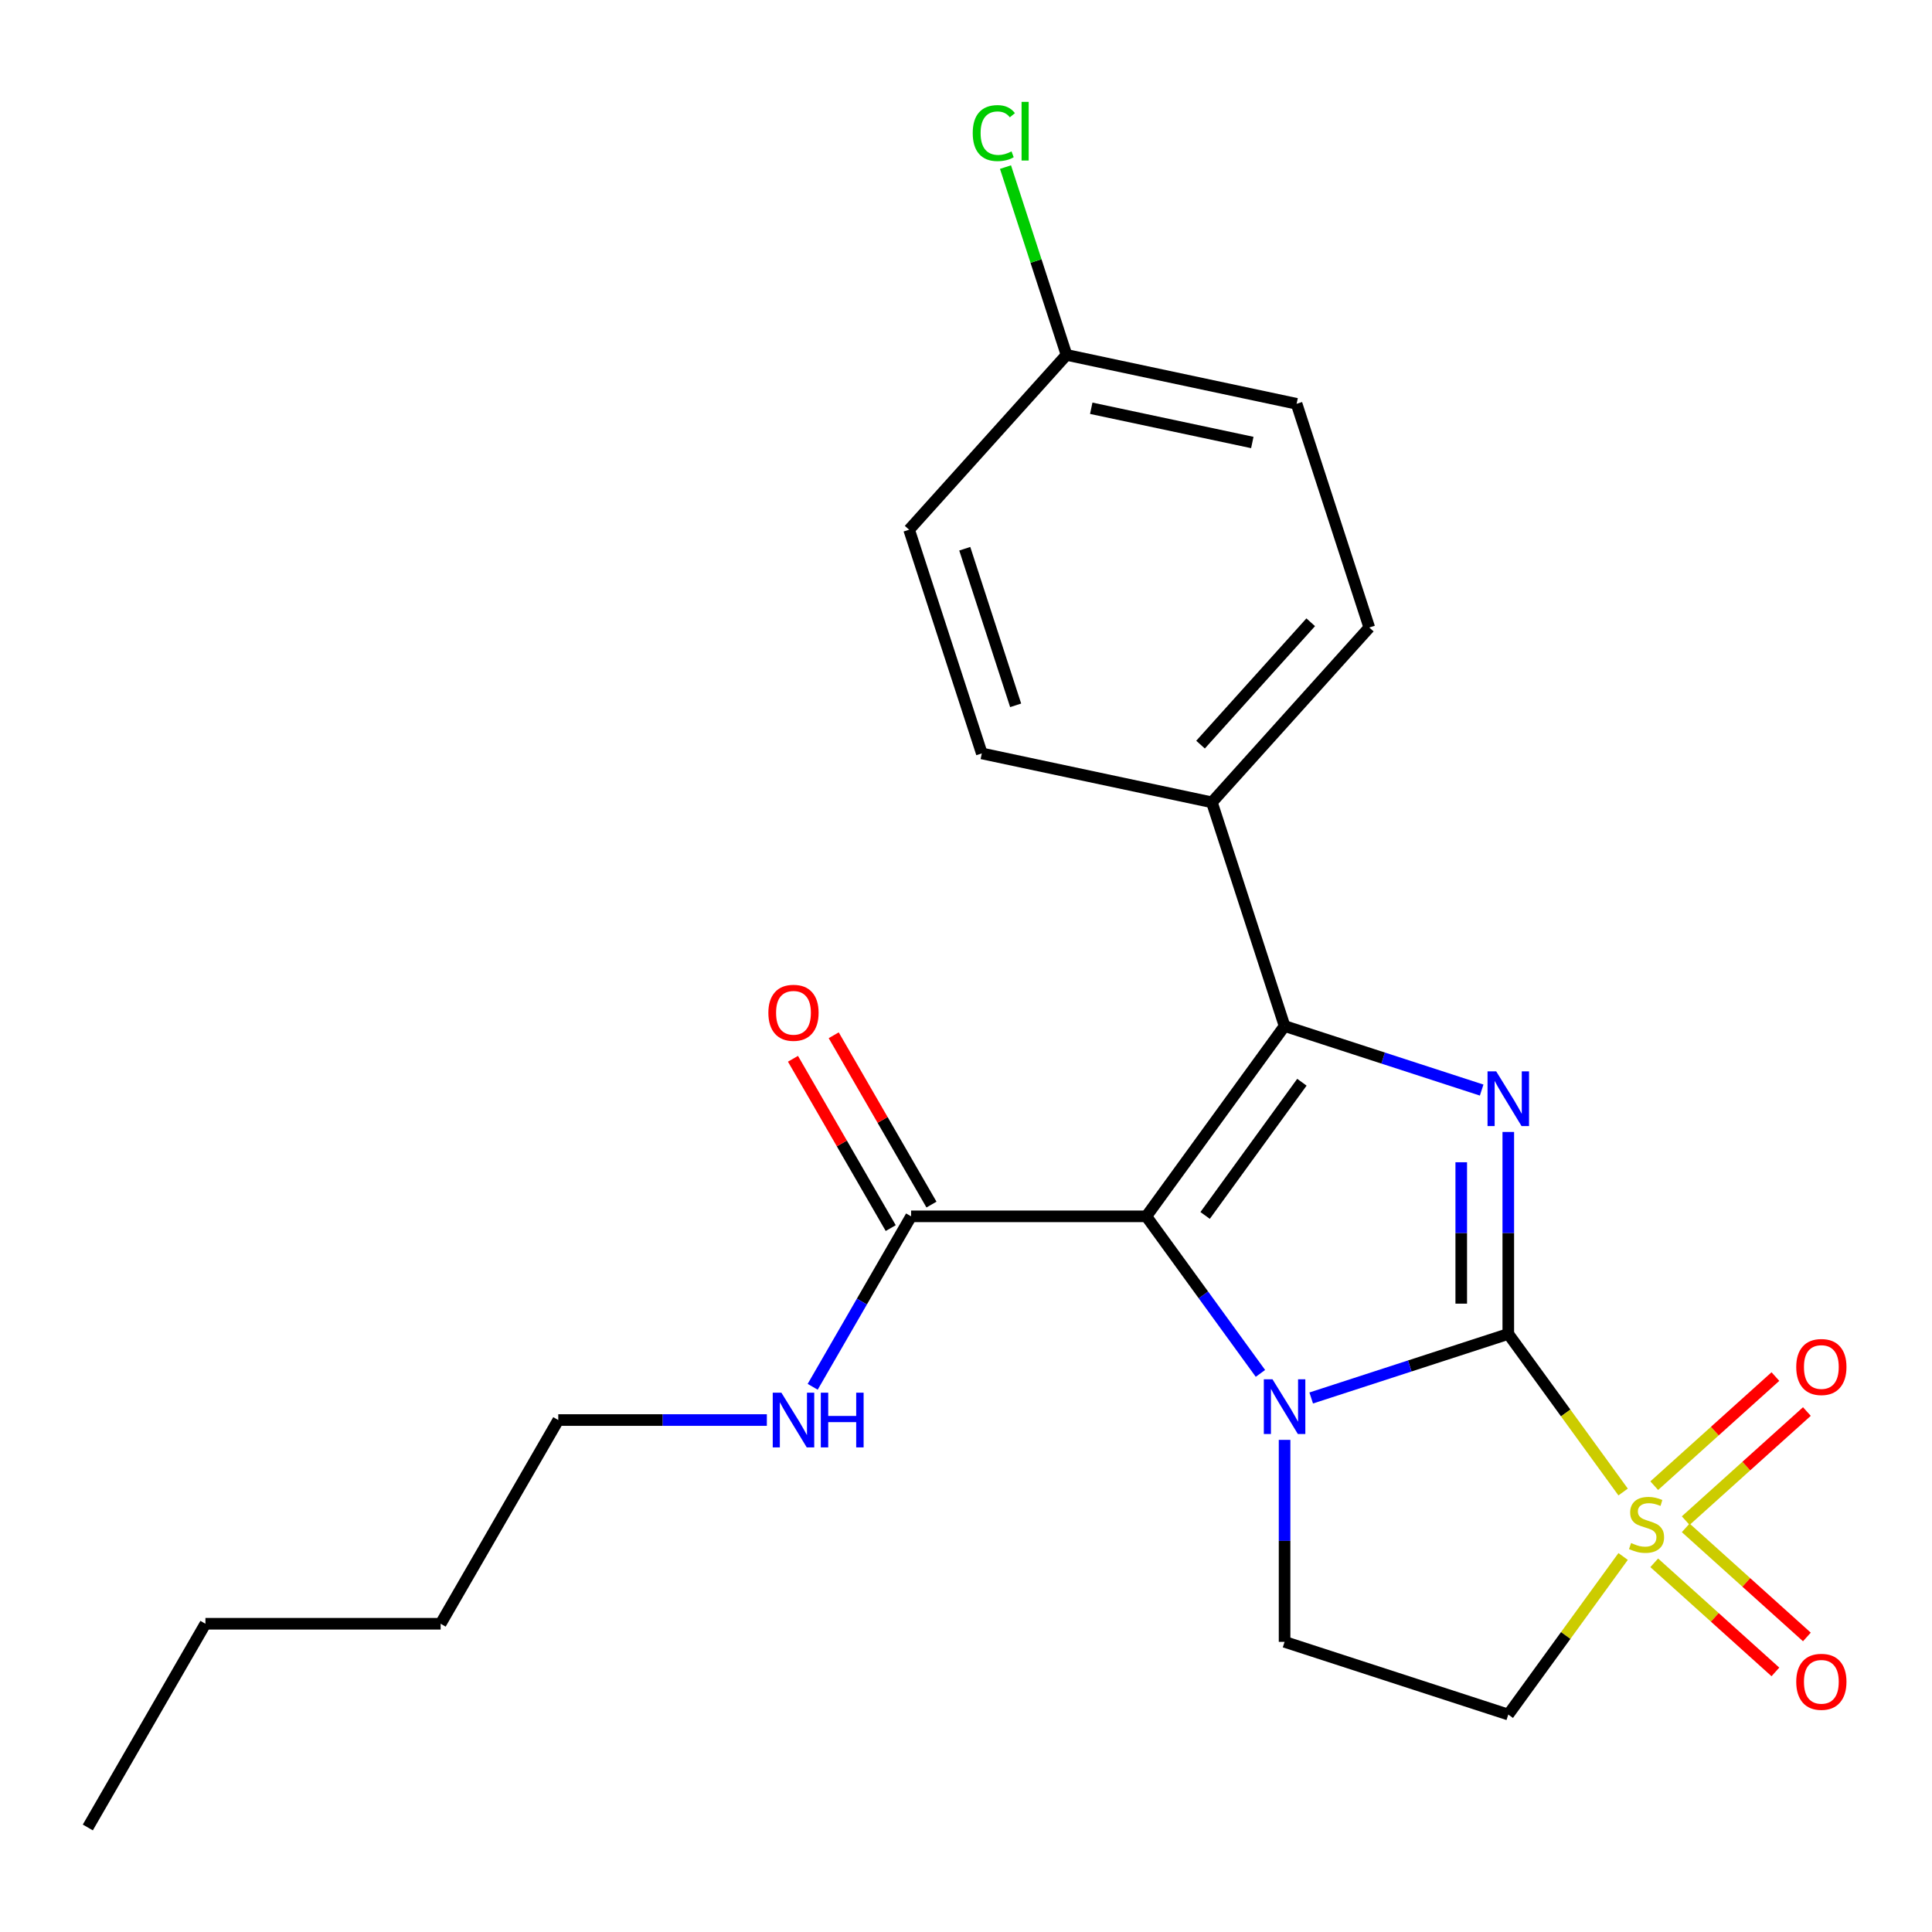 <?xml version='1.0' encoding='iso-8859-1'?>
<svg version='1.1' baseProfile='full'
              xmlns='http://www.w3.org/2000/svg'
                      xmlns:rdkit='http://www.rdkit.org/xml'
                      xmlns:xlink='http://www.w3.org/1999/xlink'
                  xml:space='preserve'
width='1000px' height='1000px' viewBox='0 0 1000 1000'>
<!-- END OF HEADER -->
<rect style='opacity:1.0;fill:#FFFFFF;stroke:none' width='1000' height='1000' x='0' y='0'> </rect>
<path class='bond-0' d='M 780.688,690.448 L 729.684,707.02' style='fill:none;fill-rule:evenodd;stroke:#000000;stroke-width:6px;stroke-linecap:butt;stroke-linejoin:miter;stroke-opacity:1' />
<path class='bond-0' d='M 729.684,707.02 L 678.68,723.593' style='fill:none;fill-rule:evenodd;stroke:#0000FF;stroke-width:6px;stroke-linecap:butt;stroke-linejoin:miter;stroke-opacity:1' />
<path class='bond-2' d='M 780.688,690.448 L 810.407,731.354' style='fill:none;fill-rule:evenodd;stroke:#000000;stroke-width:6px;stroke-linecap:butt;stroke-linejoin:miter;stroke-opacity:1' />
<path class='bond-2' d='M 810.407,731.354 L 840.127,772.26' style='fill:none;fill-rule:evenodd;stroke:#CCCC00;stroke-width:6px;stroke-linecap:butt;stroke-linejoin:miter;stroke-opacity:1' />
<path class='bond-3' d='M 780.688,690.448 L 780.688,638.175' style='fill:none;fill-rule:evenodd;stroke:#000000;stroke-width:6px;stroke-linecap:butt;stroke-linejoin:miter;stroke-opacity:1' />
<path class='bond-3' d='M 780.688,638.175 L 780.688,585.901' style='fill:none;fill-rule:evenodd;stroke:#0000FF;stroke-width:6px;stroke-linecap:butt;stroke-linejoin:miter;stroke-opacity:1' />
<path class='bond-3' d='M 756.337,674.766 L 756.337,638.175' style='fill:none;fill-rule:evenodd;stroke:#000000;stroke-width:6px;stroke-linecap:butt;stroke-linejoin:miter;stroke-opacity:1' />
<path class='bond-3' d='M 756.337,638.175 L 756.337,601.583' style='fill:none;fill-rule:evenodd;stroke:#0000FF;stroke-width:6px;stroke-linecap:butt;stroke-linejoin:miter;stroke-opacity:1' />
<path class='bond-1' d='M 652.397,710.867 L 622.865,670.22' style='fill:none;fill-rule:evenodd;stroke:#0000FF;stroke-width:6px;stroke-linecap:butt;stroke-linejoin:miter;stroke-opacity:1' />
<path class='bond-1' d='M 622.865,670.22 L 593.333,629.573' style='fill:none;fill-rule:evenodd;stroke:#000000;stroke-width:6px;stroke-linecap:butt;stroke-linejoin:miter;stroke-opacity:1' />
<path class='bond-7' d='M 664.896,745.275 L 664.896,797.548' style='fill:none;fill-rule:evenodd;stroke:#0000FF;stroke-width:6px;stroke-linecap:butt;stroke-linejoin:miter;stroke-opacity:1' />
<path class='bond-7' d='M 664.896,797.548 L 664.896,849.822' style='fill:none;fill-rule:evenodd;stroke:#000000;stroke-width:6px;stroke-linecap:butt;stroke-linejoin:miter;stroke-opacity:1' />
<path class='bond-6' d='M 593.333,629.573 L 471.582,629.573' style='fill:none;fill-rule:evenodd;stroke:#000000;stroke-width:6px;stroke-linecap:butt;stroke-linejoin:miter;stroke-opacity:1' />
<path class='bond-23' d='M 593.333,629.573 L 664.896,531.074' style='fill:none;fill-rule:evenodd;stroke:#000000;stroke-width:6px;stroke-linecap:butt;stroke-linejoin:miter;stroke-opacity:1' />
<path class='bond-23' d='M 623.767,629.111 L 673.861,560.162' style='fill:none;fill-rule:evenodd;stroke:#000000;stroke-width:6px;stroke-linecap:butt;stroke-linejoin:miter;stroke-opacity:1' />
<path class='bond-5' d='M 840.127,805.633 L 810.407,846.539' style='fill:none;fill-rule:evenodd;stroke:#CCCC00;stroke-width:6px;stroke-linecap:butt;stroke-linejoin:miter;stroke-opacity:1' />
<path class='bond-5' d='M 810.407,846.539 L 780.688,887.445' style='fill:none;fill-rule:evenodd;stroke:#000000;stroke-width:6px;stroke-linecap:butt;stroke-linejoin:miter;stroke-opacity:1' />
<path class='bond-9' d='M 872.521,787.078 L 903.881,758.842' style='fill:none;fill-rule:evenodd;stroke:#CCCC00;stroke-width:6px;stroke-linecap:butt;stroke-linejoin:miter;stroke-opacity:1' />
<path class='bond-9' d='M 903.881,758.842 L 935.24,730.606' style='fill:none;fill-rule:evenodd;stroke:#FF0000;stroke-width:6px;stroke-linecap:butt;stroke-linejoin:miter;stroke-opacity:1' />
<path class='bond-9' d='M 856.228,768.982 L 887.587,740.746' style='fill:none;fill-rule:evenodd;stroke:#CCCC00;stroke-width:6px;stroke-linecap:butt;stroke-linejoin:miter;stroke-opacity:1' />
<path class='bond-9' d='M 887.587,740.746 L 918.947,712.51' style='fill:none;fill-rule:evenodd;stroke:#FF0000;stroke-width:6px;stroke-linecap:butt;stroke-linejoin:miter;stroke-opacity:1' />
<path class='bond-10' d='M 856.228,808.911 L 887.587,837.147' style='fill:none;fill-rule:evenodd;stroke:#CCCC00;stroke-width:6px;stroke-linecap:butt;stroke-linejoin:miter;stroke-opacity:1' />
<path class='bond-10' d='M 887.587,837.147 L 918.947,865.383' style='fill:none;fill-rule:evenodd;stroke:#FF0000;stroke-width:6px;stroke-linecap:butt;stroke-linejoin:miter;stroke-opacity:1' />
<path class='bond-10' d='M 872.521,790.815 L 903.881,819.051' style='fill:none;fill-rule:evenodd;stroke:#CCCC00;stroke-width:6px;stroke-linecap:butt;stroke-linejoin:miter;stroke-opacity:1' />
<path class='bond-10' d='M 903.881,819.051 L 935.24,847.287' style='fill:none;fill-rule:evenodd;stroke:#FF0000;stroke-width:6px;stroke-linecap:butt;stroke-linejoin:miter;stroke-opacity:1' />
<path class='bond-4' d='M 766.904,564.219 L 715.9,547.647' style='fill:none;fill-rule:evenodd;stroke:#0000FF;stroke-width:6px;stroke-linecap:butt;stroke-linejoin:miter;stroke-opacity:1' />
<path class='bond-4' d='M 715.9,547.647 L 664.896,531.074' style='fill:none;fill-rule:evenodd;stroke:#000000;stroke-width:6px;stroke-linecap:butt;stroke-linejoin:miter;stroke-opacity:1' />
<path class='bond-8' d='M 664.896,531.074 L 627.273,415.283' style='fill:none;fill-rule:evenodd;stroke:#000000;stroke-width:6px;stroke-linecap:butt;stroke-linejoin:miter;stroke-opacity:1' />
<path class='bond-24' d='M 780.688,887.445 L 664.896,849.822' style='fill:none;fill-rule:evenodd;stroke:#000000;stroke-width:6px;stroke-linecap:butt;stroke-linejoin:miter;stroke-opacity:1' />
<path class='bond-11' d='M 482.126,623.485 L 456.828,579.668' style='fill:none;fill-rule:evenodd;stroke:#000000;stroke-width:6px;stroke-linecap:butt;stroke-linejoin:miter;stroke-opacity:1' />
<path class='bond-11' d='M 456.828,579.668 L 431.53,535.85' style='fill:none;fill-rule:evenodd;stroke:#FF0000;stroke-width:6px;stroke-linecap:butt;stroke-linejoin:miter;stroke-opacity:1' />
<path class='bond-11' d='M 461.038,635.66 L 435.74,591.843' style='fill:none;fill-rule:evenodd;stroke:#000000;stroke-width:6px;stroke-linecap:butt;stroke-linejoin:miter;stroke-opacity:1' />
<path class='bond-11' d='M 435.74,591.843 L 410.442,548.025' style='fill:none;fill-rule:evenodd;stroke:#FF0000;stroke-width:6px;stroke-linecap:butt;stroke-linejoin:miter;stroke-opacity:1' />
<path class='bond-12' d='M 471.582,629.573 L 446.111,673.691' style='fill:none;fill-rule:evenodd;stroke:#000000;stroke-width:6px;stroke-linecap:butt;stroke-linejoin:miter;stroke-opacity:1' />
<path class='bond-12' d='M 446.111,673.691 L 420.639,717.808' style='fill:none;fill-rule:evenodd;stroke:#0000FF;stroke-width:6px;stroke-linecap:butt;stroke-linejoin:miter;stroke-opacity:1' />
<path class='bond-13' d='M 627.273,415.283 L 708.74,324.804' style='fill:none;fill-rule:evenodd;stroke:#000000;stroke-width:6px;stroke-linecap:butt;stroke-linejoin:miter;stroke-opacity:1' />
<path class='bond-13' d='M 621.397,385.418 L 678.424,322.083' style='fill:none;fill-rule:evenodd;stroke:#000000;stroke-width:6px;stroke-linecap:butt;stroke-linejoin:miter;stroke-opacity:1' />
<path class='bond-14' d='M 627.273,415.283 L 508.183,389.969' style='fill:none;fill-rule:evenodd;stroke:#000000;stroke-width:6px;stroke-linecap:butt;stroke-linejoin:miter;stroke-opacity:1' />
<path class='bond-19' d='M 396.923,735.012 L 342.939,735.012' style='fill:none;fill-rule:evenodd;stroke:#0000FF;stroke-width:6px;stroke-linecap:butt;stroke-linejoin:miter;stroke-opacity:1' />
<path class='bond-19' d='M 342.939,735.012 L 288.956,735.012' style='fill:none;fill-rule:evenodd;stroke:#000000;stroke-width:6px;stroke-linecap:butt;stroke-linejoin:miter;stroke-opacity:1' />
<path class='bond-17' d='M 708.74,324.804 L 671.117,209.013' style='fill:none;fill-rule:evenodd;stroke:#000000;stroke-width:6px;stroke-linecap:butt;stroke-linejoin:miter;stroke-opacity:1' />
<path class='bond-16' d='M 508.183,389.969 L 470.56,274.178' style='fill:none;fill-rule:evenodd;stroke:#000000;stroke-width:6px;stroke-linecap:butt;stroke-linejoin:miter;stroke-opacity:1' />
<path class='bond-16' d='M 525.698,365.076 L 499.361,284.022' style='fill:none;fill-rule:evenodd;stroke:#000000;stroke-width:6px;stroke-linecap:butt;stroke-linejoin:miter;stroke-opacity:1' />
<path class='bond-15' d='M 552.027,183.699 L 470.56,274.178' style='fill:none;fill-rule:evenodd;stroke:#000000;stroke-width:6px;stroke-linecap:butt;stroke-linejoin:miter;stroke-opacity:1' />
<path class='bond-18' d='M 552.027,183.699 L 536.234,135.095' style='fill:none;fill-rule:evenodd;stroke:#000000;stroke-width:6px;stroke-linecap:butt;stroke-linejoin:miter;stroke-opacity:1' />
<path class='bond-18' d='M 536.234,135.095 L 520.442,86.491' style='fill:none;fill-rule:evenodd;stroke:#00CC00;stroke-width:6px;stroke-linecap:butt;stroke-linejoin:miter;stroke-opacity:1' />
<path class='bond-25' d='M 552.027,183.699 L 671.117,209.013' style='fill:none;fill-rule:evenodd;stroke:#000000;stroke-width:6px;stroke-linecap:butt;stroke-linejoin:miter;stroke-opacity:1' />
<path class='bond-25' d='M 564.828,211.314 L 648.191,229.034' style='fill:none;fill-rule:evenodd;stroke:#000000;stroke-width:6px;stroke-linecap:butt;stroke-linejoin:miter;stroke-opacity:1' />
<path class='bond-20' d='M 288.956,735.012 L 228.081,840.451' style='fill:none;fill-rule:evenodd;stroke:#000000;stroke-width:6px;stroke-linecap:butt;stroke-linejoin:miter;stroke-opacity:1' />
<path class='bond-21' d='M 228.081,840.451 L 106.33,840.451' style='fill:none;fill-rule:evenodd;stroke:#000000;stroke-width:6px;stroke-linecap:butt;stroke-linejoin:miter;stroke-opacity:1' />
<path class='bond-22' d='M 106.33,840.451 L 45.455,945.89' style='fill:none;fill-rule:evenodd;stroke:#000000;stroke-width:6px;stroke-linecap:butt;stroke-linejoin:miter;stroke-opacity:1' />
<path  class='atom-1' d='M 658.636 713.911
L 667.916 728.911
Q 668.836 730.391, 670.316 733.071
Q 671.796 735.751, 671.876 735.911
L 671.876 713.911
L 675.636 713.911
L 675.636 742.231
L 671.756 742.231
L 661.796 725.831
Q 660.636 723.911, 659.396 721.711
Q 658.196 719.511, 657.836 718.831
L 657.836 742.231
L 654.156 742.231
L 654.156 713.911
L 658.636 713.911
' fill='#0000FF'/>
<path  class='atom-3' d='M 844.251 798.667
Q 844.571 798.787, 845.891 799.347
Q 847.211 799.907, 848.651 800.267
Q 850.131 800.587, 851.571 800.587
Q 854.251 800.587, 855.811 799.307
Q 857.371 797.987, 857.371 795.707
Q 857.371 794.147, 856.571 793.187
Q 855.811 792.227, 854.611 791.707
Q 853.411 791.187, 851.411 790.587
Q 848.891 789.827, 847.371 789.107
Q 845.891 788.387, 844.811 786.867
Q 843.771 785.347, 843.771 782.787
Q 843.771 779.227, 846.171 777.027
Q 848.611 774.827, 853.411 774.827
Q 856.691 774.827, 860.411 776.387
L 859.491 779.467
Q 856.091 778.067, 853.531 778.067
Q 850.771 778.067, 849.251 779.227
Q 847.731 780.347, 847.771 782.307
Q 847.771 783.827, 848.531 784.747
Q 849.331 785.667, 850.451 786.187
Q 851.611 786.707, 853.531 787.307
Q 856.091 788.107, 857.611 788.907
Q 859.131 789.707, 860.211 791.347
Q 861.331 792.947, 861.331 795.707
Q 861.331 799.627, 858.691 801.747
Q 856.091 803.827, 851.731 803.827
Q 849.211 803.827, 847.291 803.267
Q 845.411 802.747, 843.171 801.827
L 844.251 798.667
' fill='#CCCC00'/>
<path  class='atom-4' d='M 774.428 554.537
L 783.708 569.537
Q 784.628 571.017, 786.108 573.697
Q 787.588 576.377, 787.668 576.537
L 787.668 554.537
L 791.428 554.537
L 791.428 582.857
L 787.548 582.857
L 777.588 566.457
Q 776.428 564.537, 775.188 562.337
Q 773.988 560.137, 773.628 559.457
L 773.628 582.857
L 769.948 582.857
L 769.948 554.537
L 774.428 554.537
' fill='#0000FF'/>
<path  class='atom-10' d='M 929.729 707.559
Q 929.729 700.759, 933.089 696.959
Q 936.449 693.159, 942.729 693.159
Q 949.009 693.159, 952.369 696.959
Q 955.729 700.759, 955.729 707.559
Q 955.729 714.439, 952.329 718.359
Q 948.929 722.239, 942.729 722.239
Q 936.489 722.239, 933.089 718.359
Q 929.729 714.479, 929.729 707.559
M 942.729 719.039
Q 947.049 719.039, 949.369 716.159
Q 951.729 713.239, 951.729 707.559
Q 951.729 701.999, 949.369 699.199
Q 947.049 696.359, 942.729 696.359
Q 938.409 696.359, 936.049 699.159
Q 933.729 701.959, 933.729 707.559
Q 933.729 713.279, 936.049 716.159
Q 938.409 719.039, 942.729 719.039
' fill='#FF0000'/>
<path  class='atom-11' d='M 929.729 870.494
Q 929.729 863.694, 933.089 859.894
Q 936.449 856.094, 942.729 856.094
Q 949.009 856.094, 952.369 859.894
Q 955.729 863.694, 955.729 870.494
Q 955.729 877.374, 952.329 881.294
Q 948.929 885.174, 942.729 885.174
Q 936.489 885.174, 933.089 881.294
Q 929.729 877.414, 929.729 870.494
M 942.729 881.974
Q 947.049 881.974, 949.369 879.094
Q 951.729 876.174, 951.729 870.494
Q 951.729 864.934, 949.369 862.134
Q 947.049 859.294, 942.729 859.294
Q 938.409 859.294, 936.049 862.094
Q 933.729 864.894, 933.729 870.494
Q 933.729 876.214, 936.049 879.094
Q 938.409 881.974, 942.729 881.974
' fill='#FF0000'/>
<path  class='atom-12' d='M 397.707 524.214
Q 397.707 517.414, 401.067 513.614
Q 404.427 509.814, 410.707 509.814
Q 416.987 509.814, 420.347 513.614
Q 423.707 517.414, 423.707 524.214
Q 423.707 531.094, 420.307 535.014
Q 416.907 538.894, 410.707 538.894
Q 404.467 538.894, 401.067 535.014
Q 397.707 531.134, 397.707 524.214
M 410.707 535.694
Q 415.027 535.694, 417.347 532.814
Q 419.707 529.894, 419.707 524.214
Q 419.707 518.654, 417.347 515.854
Q 415.027 513.014, 410.707 513.014
Q 406.387 513.014, 404.027 515.814
Q 401.707 518.614, 401.707 524.214
Q 401.707 529.934, 404.027 532.814
Q 406.387 535.694, 410.707 535.694
' fill='#FF0000'/>
<path  class='atom-13' d='M 404.447 720.852
L 413.727 735.852
Q 414.647 737.332, 416.127 740.012
Q 417.607 742.692, 417.687 742.852
L 417.687 720.852
L 421.447 720.852
L 421.447 749.172
L 417.567 749.172
L 407.607 732.772
Q 406.447 730.852, 405.207 728.652
Q 404.007 726.452, 403.647 725.772
L 403.647 749.172
L 399.967 749.172
L 399.967 720.852
L 404.447 720.852
' fill='#0000FF'/>
<path  class='atom-13' d='M 424.847 720.852
L 428.687 720.852
L 428.687 732.892
L 443.167 732.892
L 443.167 720.852
L 447.007 720.852
L 447.007 749.172
L 443.167 749.172
L 443.167 736.092
L 428.687 736.092
L 428.687 749.172
L 424.847 749.172
L 424.847 720.852
' fill='#0000FF'/>
<path  class='atom-19' d='M 503.484 68.887
Q 503.484 61.847, 506.764 58.167
Q 510.084 54.447, 516.364 54.447
Q 522.204 54.447, 525.324 58.567
L 522.684 60.727
Q 520.404 57.727, 516.364 57.727
Q 512.084 57.727, 509.804 60.607
Q 507.564 63.447, 507.564 68.887
Q 507.564 74.487, 509.884 77.367
Q 512.244 80.247, 516.804 80.247
Q 519.924 80.247, 523.564 78.367
L 524.684 81.367
Q 523.204 82.327, 520.964 82.887
Q 518.724 83.447, 516.244 83.447
Q 510.084 83.447, 506.764 79.687
Q 503.484 75.927, 503.484 68.887
' fill='#00CC00'/>
<path  class='atom-19' d='M 528.764 52.727
L 532.444 52.727
L 532.444 83.087
L 528.764 83.087
L 528.764 52.727
' fill='#00CC00'/>
</svg>
